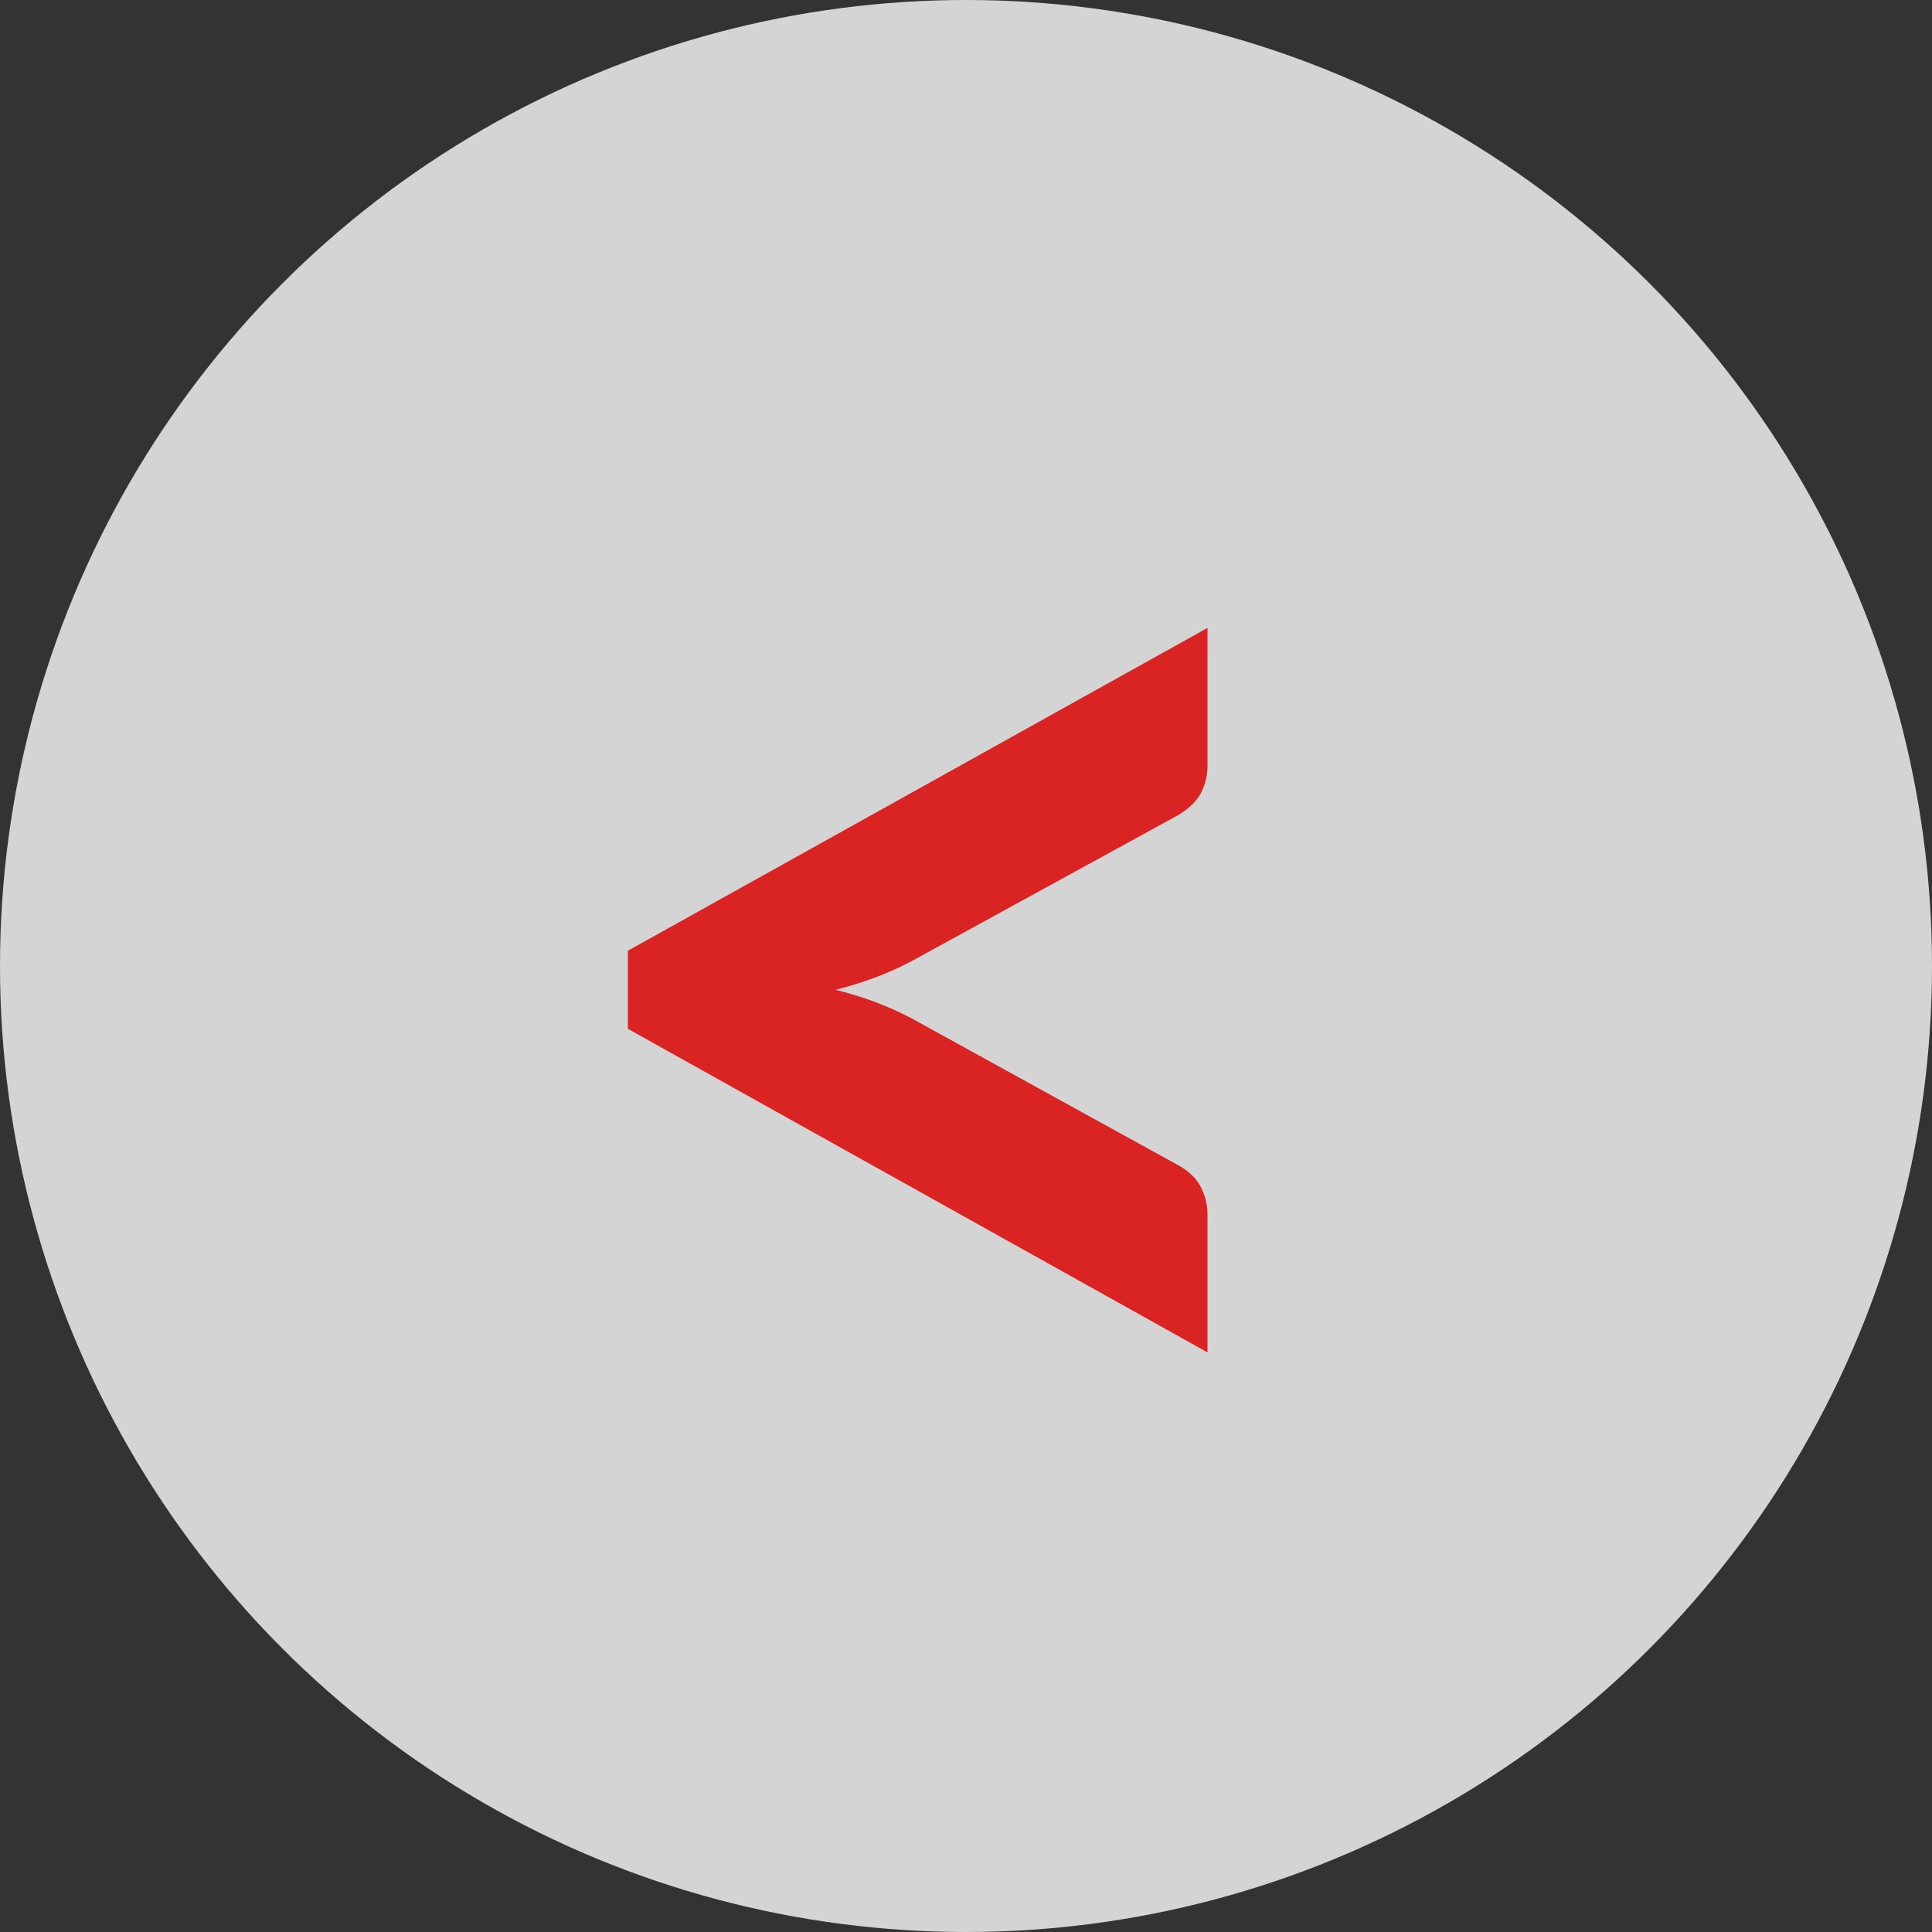 <?xml version="1.0" encoding="UTF-8"?> <svg xmlns="http://www.w3.org/2000/svg" width="40" height="40" viewBox="0 0 40 40" fill="none"><rect x="0" y="0" width="40" height="40" fill="#333333" stroke="none"/><circle cx="20" cy="20" r="20" fill="#FCFCFC" fill-opacity="0.8"></circle><path d="M18.856 19.909C18.382 20.157 17.863 20.352 17.298 20.492C17.863 20.632 18.382 20.826 18.856 21.074L24.349 24.1C24.581 24.219 24.748 24.37 24.849 24.553C24.95 24.737 25 24.936 25 25.152V28L13 21.301V19.683L25 13V15.848C25 16.064 24.95 16.263 24.849 16.447C24.748 16.619 24.581 16.77 24.349 16.9L18.856 19.909Z" fill="#DA2424"></path></svg> 